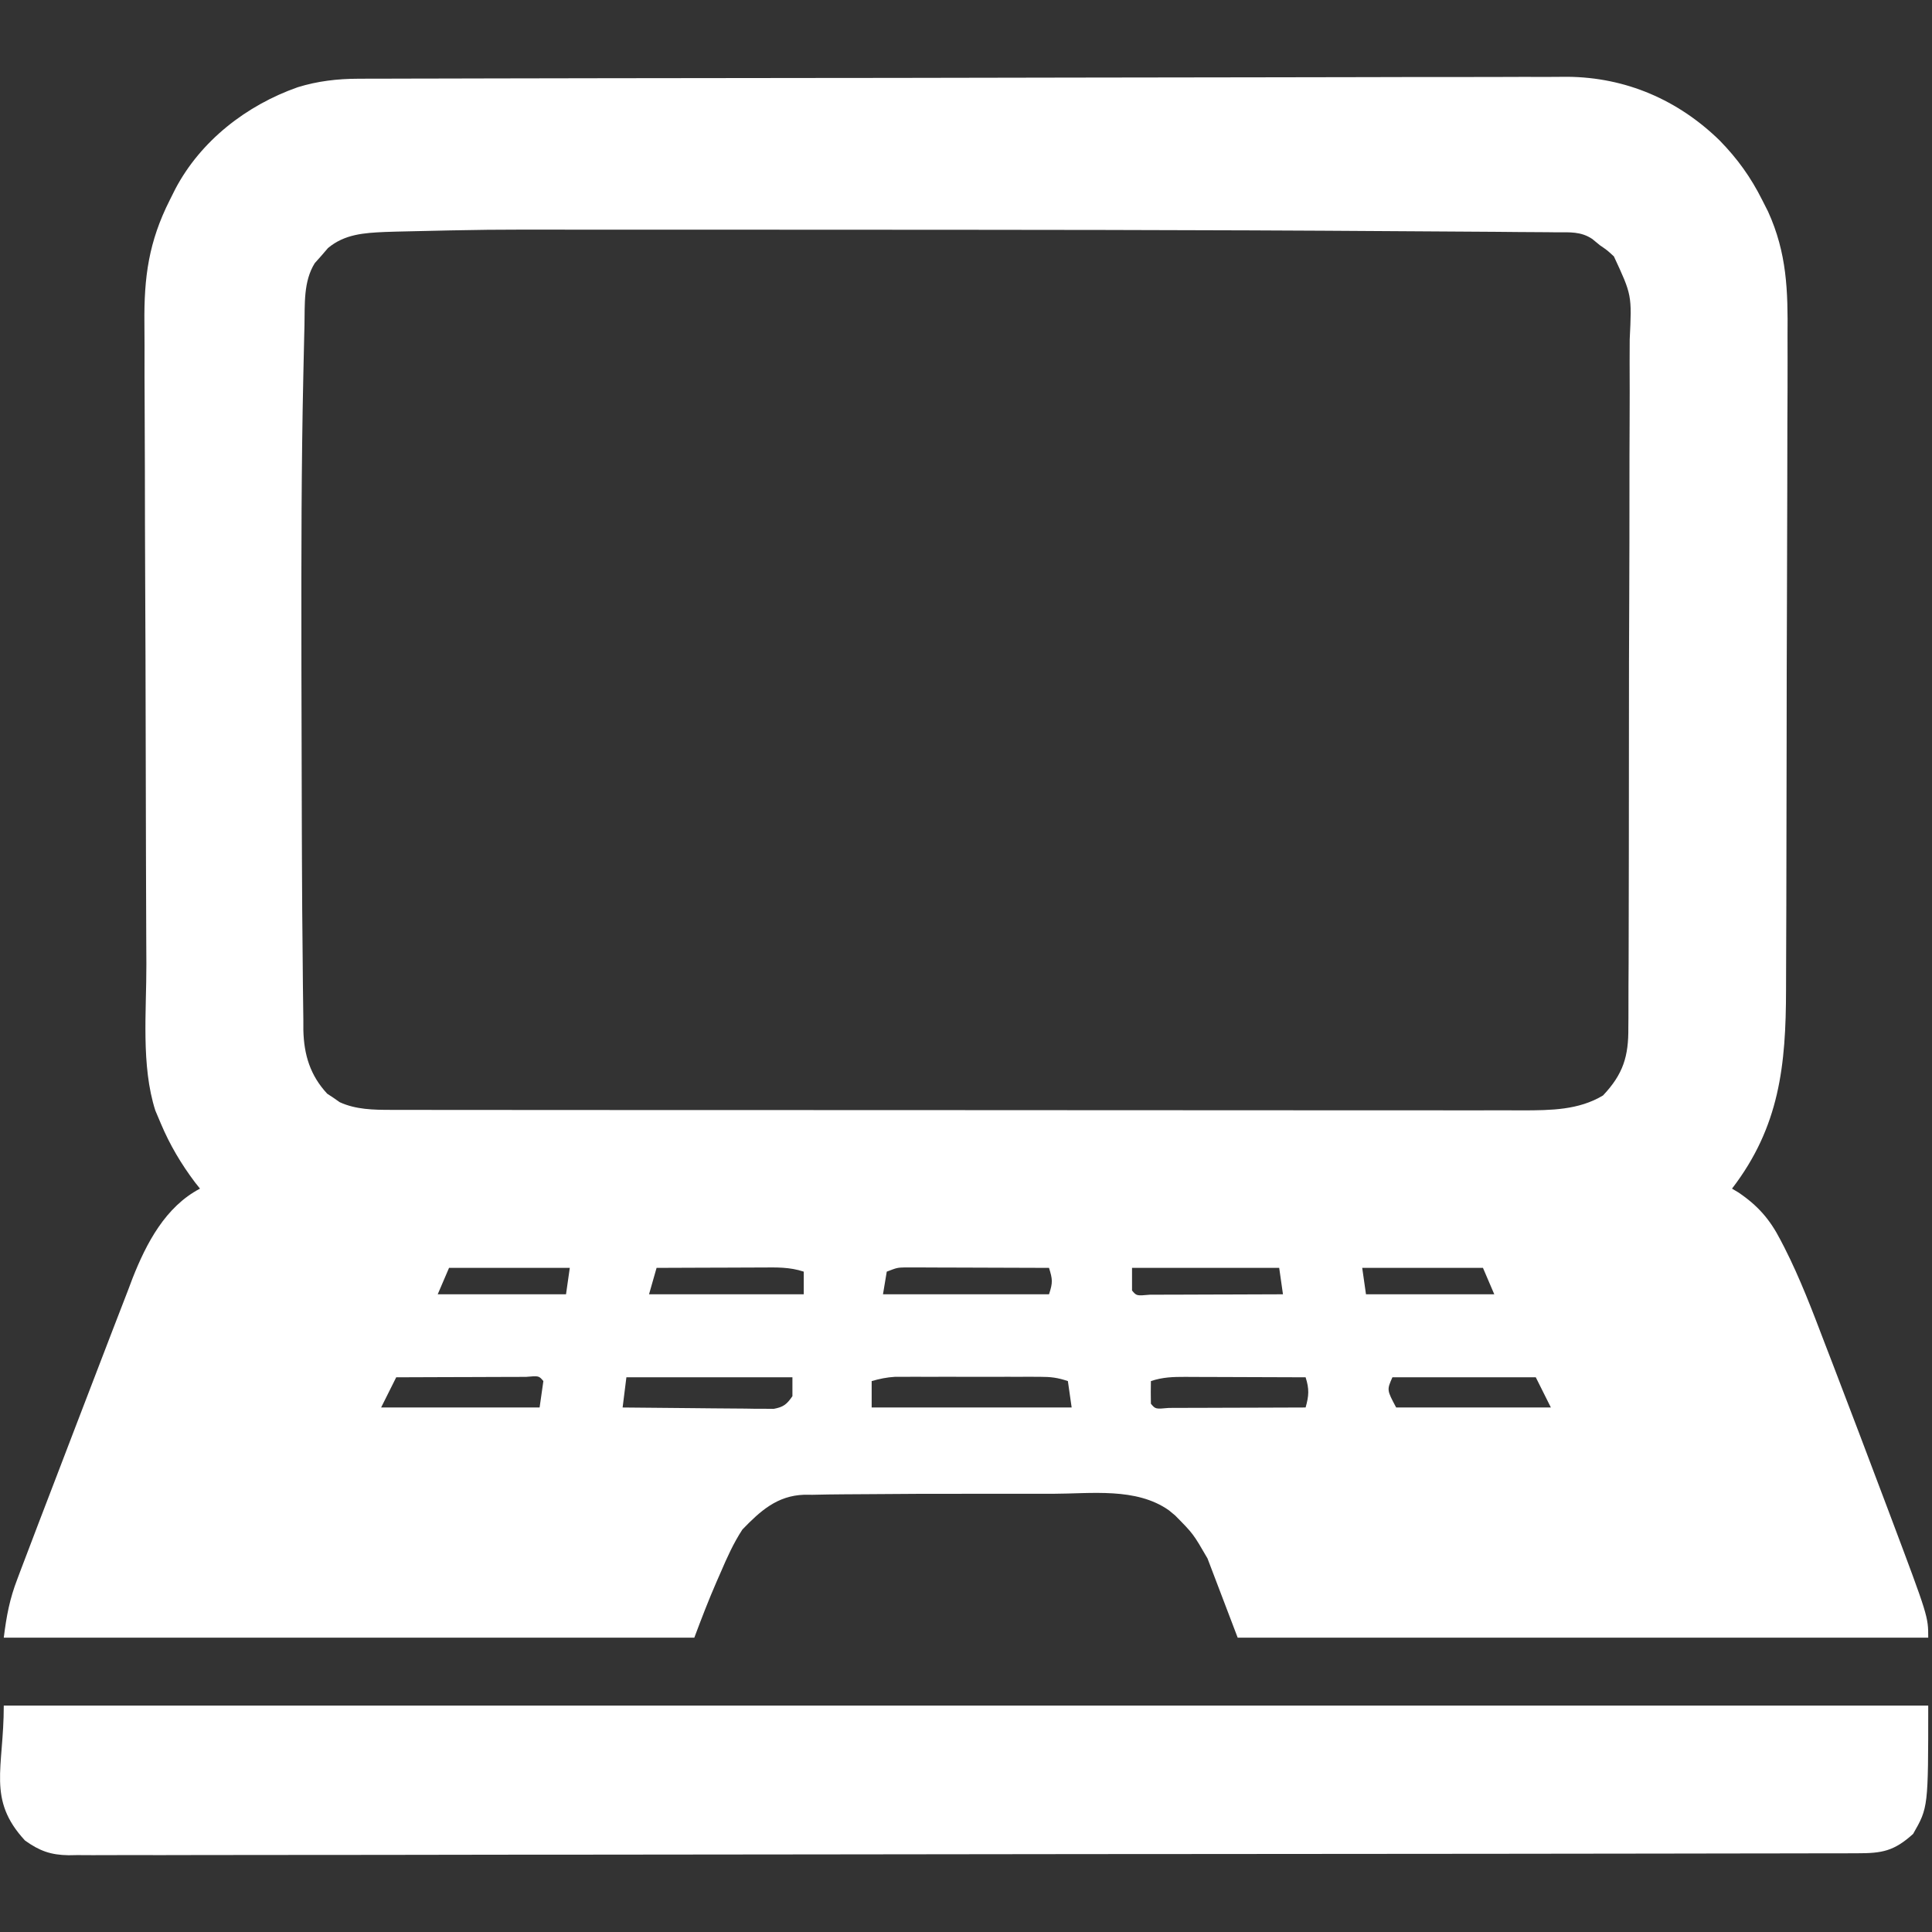 <?xml version="1.0" encoding="UTF-8"?>
<svg version="1.1" xmlns="http://www.w3.org/2000/svg" width="512" height="512">
<rect width="100%" height="100%" fill="#333333" stroke="none"/>
<path d="M0 0 C1.177 -0.005 2.354 -0.01 3.567 -0.015 C4.852 -0.016 6.136 -0.016 7.459 -0.017 C8.844 -0.021 10.229 -0.025 11.615 -0.03 C15.416 -0.042 19.218 -0.048 23.02 -0.052 C27.122 -0.058 31.225 -0.07 35.327 -0.081 C45.232 -0.105 55.137 -0.12 65.042 -0.133 C67.841 -0.136 70.64 -0.14 73.439 -0.144 C90.834 -0.17 108.229 -0.192 125.623 -0.204 C129.65 -0.207 133.677 -0.21 137.703 -0.213 C138.704 -0.214 139.705 -0.215 140.736 -0.215 C156.941 -0.228 173.146 -0.261 189.351 -0.303 C206.001 -0.345 222.651 -0.369 239.3 -0.374 C248.644 -0.378 257.987 -0.389 267.33 -0.422 C275.288 -0.45 283.247 -0.461 291.205 -0.45 C295.262 -0.445 299.318 -0.448 303.374 -0.472 C307.097 -0.495 310.818 -0.494 314.541 -0.475 C316.507 -0.471 318.473 -0.492 320.438 -0.513 C335.909 -0.377 349.759 5.611 360.788 16.387 C365.496 21.206 369.026 26.125 372.038 32.137 C372.549 33.146 373.061 34.155 373.588 35.194 C378.597 46.214 378.87 56.124 378.751 68.095 C378.752 70.164 378.756 72.234 378.763 74.304 C378.773 79.882 378.746 85.46 378.712 91.039 C378.682 96.9 378.684 102.76 378.683 108.621 C378.675 118.458 378.645 128.294 378.6 138.131 C378.542 150.728 378.522 163.325 378.513 175.922 C378.505 186.792 378.48 197.663 378.452 208.533 C378.444 212.008 378.438 215.484 378.433 218.959 C378.423 224.434 378.402 229.909 378.374 235.384 C378.365 237.384 378.359 239.385 378.357 241.386 C378.331 261.445 376.649 277.71 364.038 294.137 C364.595 294.468 365.152 294.8 365.725 295.141 C370.833 298.584 374.08 302.274 376.878 307.731 C377.217 308.382 377.557 309.034 377.907 309.706 C382.08 317.911 385.329 326.481 388.6 335.075 C389.286 336.856 389.973 338.638 390.66 340.419 C392.802 345.986 394.922 351.56 397.038 357.137 C397.39 358.064 397.742 358.991 398.105 359.946 C400.509 366.277 402.903 372.611 405.288 378.95 C405.602 379.784 405.916 380.618 406.239 381.477 C416.038 407.544 416.038 407.544 416.038 413.137 C355.648 413.137 295.258 413.137 233.038 413.137 C229.078 402.742 229.078 402.742 225.038 392.137 C221.266 385.614 221.266 385.614 216.475 380.762 C215.917 380.301 215.359 379.839 214.784 379.364 C206.118 373.276 194.211 374.987 184.108 375.004 C182.668 375.004 181.228 375.003 179.788 375.001 C176.778 375 173.767 375.002 170.757 375.007 C167.712 375.011 164.667 375.011 161.623 375.007 C153.004 374.994 144.387 375.014 135.769 375.102 C133.424 375.124 131.078 375.139 128.732 375.145 C125.955 375.157 123.181 375.205 120.405 375.27 C119.649 375.267 118.893 375.264 118.114 375.26 C111.01 375.516 106.578 379.509 101.792 384.461 C99.397 388.114 97.693 391.943 95.975 395.95 C95.637 396.718 95.299 397.487 94.95 398.28 C92.807 403.19 90.925 408.104 89.038 413.137 C28.648 413.137 -31.742 413.137 -93.962 413.137 C-93.234 407.31 -92.405 402.884 -90.357 397.575 C-90.085 396.85 -89.813 396.125 -89.533 395.378 C-88.624 392.961 -87.7 390.549 -86.775 388.137 C-86.119 386.414 -85.463 384.69 -84.808 382.966 C-83.354 379.154 -81.892 375.345 -80.425 371.538 C-78.682 367.015 -76.951 362.488 -75.226 357.959 C-73.065 352.286 -70.89 346.62 -68.7 340.958 C-67.497 337.848 -66.301 334.737 -65.114 331.621 C-63.768 328.092 -62.401 324.573 -61.029 321.055 C-60.636 320.014 -60.244 318.972 -59.84 317.9 C-56.163 308.588 -51.12 298.945 -41.962 294.137 C-42.398 293.589 -42.834 293.041 -43.283 292.477 C-46.973 287.564 -49.952 282.55 -52.337 276.887 C-53.06 275.178 -53.06 275.178 -53.798 273.434 C-57.617 261.529 -56.133 247.079 -56.171 234.692 C-56.181 232.665 -56.19 230.638 -56.201 228.611 C-56.232 222.006 -56.252 215.402 -56.271 208.797 C-56.274 207.669 -56.277 206.541 -56.281 205.378 C-56.312 194.721 -56.338 184.063 -56.355 173.405 C-56.377 159.829 -56.419 146.254 -56.489 132.678 C-56.536 123.098 -56.56 113.518 -56.567 103.938 C-56.572 98.23 -56.587 92.523 -56.627 86.816 C-56.664 81.447 -56.672 76.078 -56.659 70.709 C-56.659 68.75 -56.669 66.79 -56.691 64.831 C-56.819 52.541 -55.551 43.206 -49.962 32.137 C-49.485 31.184 -49.009 30.231 -48.517 29.25 C-41.768 16.415 -29.624 7.032 -16.087 2.262 C-10.791 0.621 -5.532 0.013 0 0 Z M9.897 40.52 C8.956 40.551 8.015 40.581 7.046 40.612 C1.507 40.859 -3.62 41.186 -8.044 44.871 C-8.615 45.537 -9.186 46.202 -9.775 46.887 C-10.359 47.542 -10.943 48.197 -11.544 48.871 C-14.588 53.735 -14.153 59.779 -14.274 65.367 C-14.295 66.175 -14.315 66.984 -14.336 67.817 C-14.402 70.504 -14.46 73.192 -14.517 75.879 C-14.538 76.819 -14.559 77.758 -14.58 78.726 C-15.104 102.57 -15.119 126.413 -15.087 150.262 C-15.085 152.503 -15.083 154.744 -15.081 156.984 C-15.065 171.086 -15.029 185.187 -14.973 199.289 C-14.963 201.987 -14.953 204.685 -14.943 207.383 C-14.911 215.902 -14.856 224.419 -14.753 232.938 C-14.726 235.293 -14.706 237.648 -14.692 240.004 C-14.671 243.161 -14.625 246.316 -14.572 249.473 C-14.57 250.354 -14.569 251.236 -14.568 252.144 C-14.41 258.661 -12.765 264.123 -8.251 268.977 C-7.702 269.339 -7.153 269.701 -6.587 270.075 C-6.043 270.455 -5.499 270.835 -4.939 271.227 C-0.666 273.194 4.033 273.262 8.67 273.266 C10.326 273.27 10.326 273.27 12.015 273.275 C13.217 273.274 14.419 273.272 15.657 273.271 C17.585 273.274 17.585 273.274 19.552 273.278 C23.112 273.284 26.673 273.284 30.233 273.282 C34.076 273.282 37.919 273.288 41.761 273.292 C49.287 273.301 56.813 273.304 64.339 273.304 C70.458 273.305 76.576 273.307 82.694 273.31 C100.044 273.319 117.394 273.323 134.745 273.322 C135.68 273.322 136.615 273.322 137.579 273.322 C138.515 273.322 139.451 273.322 140.416 273.322 C155.589 273.322 170.763 273.331 185.937 273.345 C201.521 273.36 217.105 273.367 232.69 273.366 C241.437 273.366 250.185 273.368 258.933 273.379 C266.381 273.388 273.829 273.39 281.277 273.384 C285.075 273.38 288.874 273.38 292.672 273.389 C296.794 273.398 300.916 273.392 305.037 273.384 C306.233 273.389 307.428 273.395 308.659 273.4 C316.045 273.369 323.373 273.336 329.85 269.45 C335.232 263.761 336.632 259.042 336.566 251.453 C336.574 250.603 336.583 249.753 336.591 248.878 C336.614 246.043 336.609 243.21 336.603 240.376 C336.613 238.338 336.625 236.301 336.639 234.264 C336.67 228.739 336.675 223.214 336.674 217.689 C336.675 213.075 336.687 208.46 336.699 203.845 C336.726 192.957 336.732 182.069 336.724 171.181 C336.717 159.954 336.75 148.727 336.803 137.499 C336.847 127.854 336.864 118.209 336.859 108.564 C336.857 102.806 336.865 97.048 336.9 91.29 C336.932 85.875 336.93 80.46 336.903 75.045 C336.898 73.06 336.906 71.075 336.926 69.091 C337.502 57.336 337.502 57.336 332.734 47.081 C330.968 45.457 330.968 45.457 329.038 44.137 C328.371 43.59 327.704 43.042 327.017 42.478 C324.031 40.455 321.003 40.698 317.517 40.705 C316.746 40.694 315.975 40.684 315.181 40.674 C312.554 40.643 309.927 40.634 307.299 40.625 C305.363 40.608 303.426 40.59 301.489 40.571 C296.058 40.521 290.627 40.492 285.196 40.467 C281.721 40.449 278.247 40.426 274.772 40.401 C223.4 40.033 172.025 40.037 120.653 40.015 C116.326 40.013 112 40.011 107.674 40.008 C95.168 40 82.661 39.997 70.155 40.003 C66.302 40.004 62.45 40.004 58.597 40.001 C34.243 39.96 34.243 39.96 9.897 40.52 Z M24.038 315.137 C22.553 318.602 22.553 318.602 21.038 322.137 C32.258 322.137 43.478 322.137 55.038 322.137 C55.368 319.827 55.698 317.517 56.038 315.137 C45.478 315.137 34.918 315.137 24.038 315.137 Z M79.038 315.137 C78.378 317.447 77.718 319.757 77.038 322.137 C90.568 322.137 104.098 322.137 118.038 322.137 C118.038 320.157 118.038 318.177 118.038 316.137 C114.279 314.884 110.783 315.013 106.87 315.039 C106.075 315.041 105.28 315.042 104.461 315.044 C101.924 315.049 99.387 315.062 96.85 315.075 C95.13 315.08 93.409 315.084 91.688 315.088 C87.471 315.099 83.255 315.116 79.038 315.137 Z M140.038 316.137 C139.708 318.117 139.378 320.097 139.038 322.137 C153.558 322.137 168.078 322.137 183.038 322.137 C184.082 319.004 183.972 318.147 183.038 315.137 C177.396 315.112 171.754 315.094 166.113 315.082 C164.193 315.077 162.274 315.07 160.354 315.062 C157.596 315.049 154.838 315.044 152.081 315.039 C151.221 315.034 150.362 315.029 149.476 315.024 C148.676 315.024 147.875 315.024 147.05 315.023 C146.346 315.021 145.642 315.019 144.917 315.017 C142.81 315.071 142.81 315.071 140.038 316.137 Z M205.038 315.137 C205.038 317.117 205.038 319.097 205.038 321.137 C206.238 322.565 206.238 322.565 209.731 322.251 C211.376 322.25 213.022 322.245 214.667 322.235 C215.531 322.233 216.395 322.232 217.286 322.23 C220.057 322.225 222.829 322.212 225.6 322.2 C227.475 322.195 229.349 322.19 231.223 322.186 C235.828 322.175 240.433 322.158 245.038 322.137 C244.543 318.672 244.543 318.672 244.038 315.137 C231.168 315.137 218.298 315.137 205.038 315.137 Z M266.038 315.137 C266.368 317.447 266.698 319.757 267.038 322.137 C278.258 322.137 289.478 322.137 301.038 322.137 C300.048 319.827 299.058 317.517 298.038 315.137 C287.478 315.137 276.918 315.137 266.038 315.137 Z M10.038 344.137 C8.718 346.777 7.398 349.417 6.038 352.137 C19.898 352.137 33.758 352.137 48.038 352.137 C48.368 349.827 48.698 347.517 49.038 345.137 C47.849 343.72 47.849 343.72 44.436 344.023 C42.833 344.024 41.23 344.029 39.628 344.039 C38.365 344.041 38.365 344.041 37.076 344.044 C34.376 344.049 31.676 344.062 28.975 344.075 C27.149 344.08 25.323 344.084 23.497 344.088 C19.01 344.099 14.524 344.117 10.038 344.137 Z M71.038 344.137 C70.708 346.777 70.378 349.417 70.038 352.137 C75.964 352.211 81.89 352.266 87.817 352.302 C89.834 352.317 91.851 352.337 93.867 352.363 C96.764 352.4 99.66 352.417 102.557 352.43 C103.461 352.445 104.364 352.461 105.294 352.477 C106.555 352.477 106.555 352.477 107.842 352.478 C108.951 352.488 108.951 352.488 110.083 352.498 C112.679 352.019 113.541 351.303 115.038 349.137 C115.038 347.487 115.038 345.837 115.038 344.137 C100.518 344.137 85.998 344.137 71.038 344.137 Z M136.038 345.137 C136.038 347.447 136.038 349.757 136.038 352.137 C153.528 352.137 171.018 352.137 189.038 352.137 C188.543 348.672 188.543 348.672 188.038 345.137 C185.232 344.202 183.531 344.011 180.63 344.008 C179.742 344.004 178.854 344.001 177.94 343.998 C176.983 344 176.027 344.002 175.042 344.004 C174.057 344.003 173.071 344.002 172.057 344.001 C169.973 344.001 167.889 344.002 165.805 344.007 C162.616 344.012 159.428 344.007 156.239 344 C154.215 344.001 152.191 344.002 150.167 344.004 C148.735 344.001 148.735 344.001 147.275 343.998 C146.384 344.001 145.493 344.004 144.575 344.008 C143.794 344.008 143.012 344.009 142.207 344.01 C140.034 344.137 138.126 344.538 136.038 345.137 Z M210.038 345.137 C209.995 347.137 209.997 349.137 210.038 351.137 C211.248 352.576 211.248 352.576 214.823 352.251 C216.511 352.25 218.198 352.245 219.885 352.235 C220.772 352.233 221.658 352.232 222.572 352.23 C225.414 352.225 228.257 352.212 231.1 352.2 C233.023 352.195 234.945 352.19 236.868 352.186 C241.591 352.175 246.314 352.158 251.038 352.137 C251.916 349.04 252.032 347.231 251.038 344.137 C245.681 344.112 240.324 344.094 234.967 344.082 C233.145 344.077 231.322 344.07 229.499 344.062 C226.881 344.049 224.262 344.044 221.643 344.039 C220.828 344.034 220.012 344.029 219.171 344.024 C215.868 344.023 213.195 344.085 210.038 345.137 Z M274.038 344.137 C272.558 347.499 272.558 347.499 275.038 352.137 C288.568 352.137 302.098 352.137 316.038 352.137 C314.718 349.497 313.398 346.857 312.038 344.137 C299.498 344.137 286.958 344.137 274.038 344.137 Z " fill="#FFFFFF" transform="translate(94.962,20.863)"/>
<path d="M0 0 C168.3 0 336.6 0 510 0 C510 27 510 27 506 34 C500.945 38.573 497.793 39.147 491.152 39.137 C489.916 39.141 489.916 39.141 488.655 39.145 C485.863 39.153 483.072 39.153 480.28 39.154 C478.271 39.158 476.261 39.162 474.251 39.167 C468.705 39.179 463.159 39.185 457.614 39.189 C451.641 39.195 445.669 39.207 439.697 39.218 C425.945 39.241 412.193 39.256 398.44 39.268 C393.683 39.272 388.926 39.277 384.169 39.281 C358.885 39.307 333.601 39.329 308.317 39.341 C302.457 39.344 296.597 39.347 290.738 39.35 C289.646 39.351 289.646 39.351 288.531 39.351 C264.925 39.363 241.318 39.394 217.712 39.436 C193.45 39.479 169.189 39.505 144.928 39.511 C141.502 39.511 138.077 39.512 134.651 39.513 C133.977 39.514 133.303 39.514 132.608 39.514 C121.751 39.517 110.894 39.538 100.037 39.564 C89.126 39.59 78.215 39.598 67.305 39.587 C61.392 39.582 55.479 39.585 49.567 39.609 C44.156 39.632 38.746 39.631 33.336 39.612 C31.376 39.609 29.416 39.615 27.457 39.63 C24.796 39.649 22.138 39.637 19.477 39.618 C18.713 39.631 17.949 39.644 17.162 39.657 C12.427 39.581 9.469 38.509 5.624 35.756 C-4.479 24.833 0 16.734 0 0 Z " fill="#FFFFFF" transform="translate(1,452)"/>
</svg>
